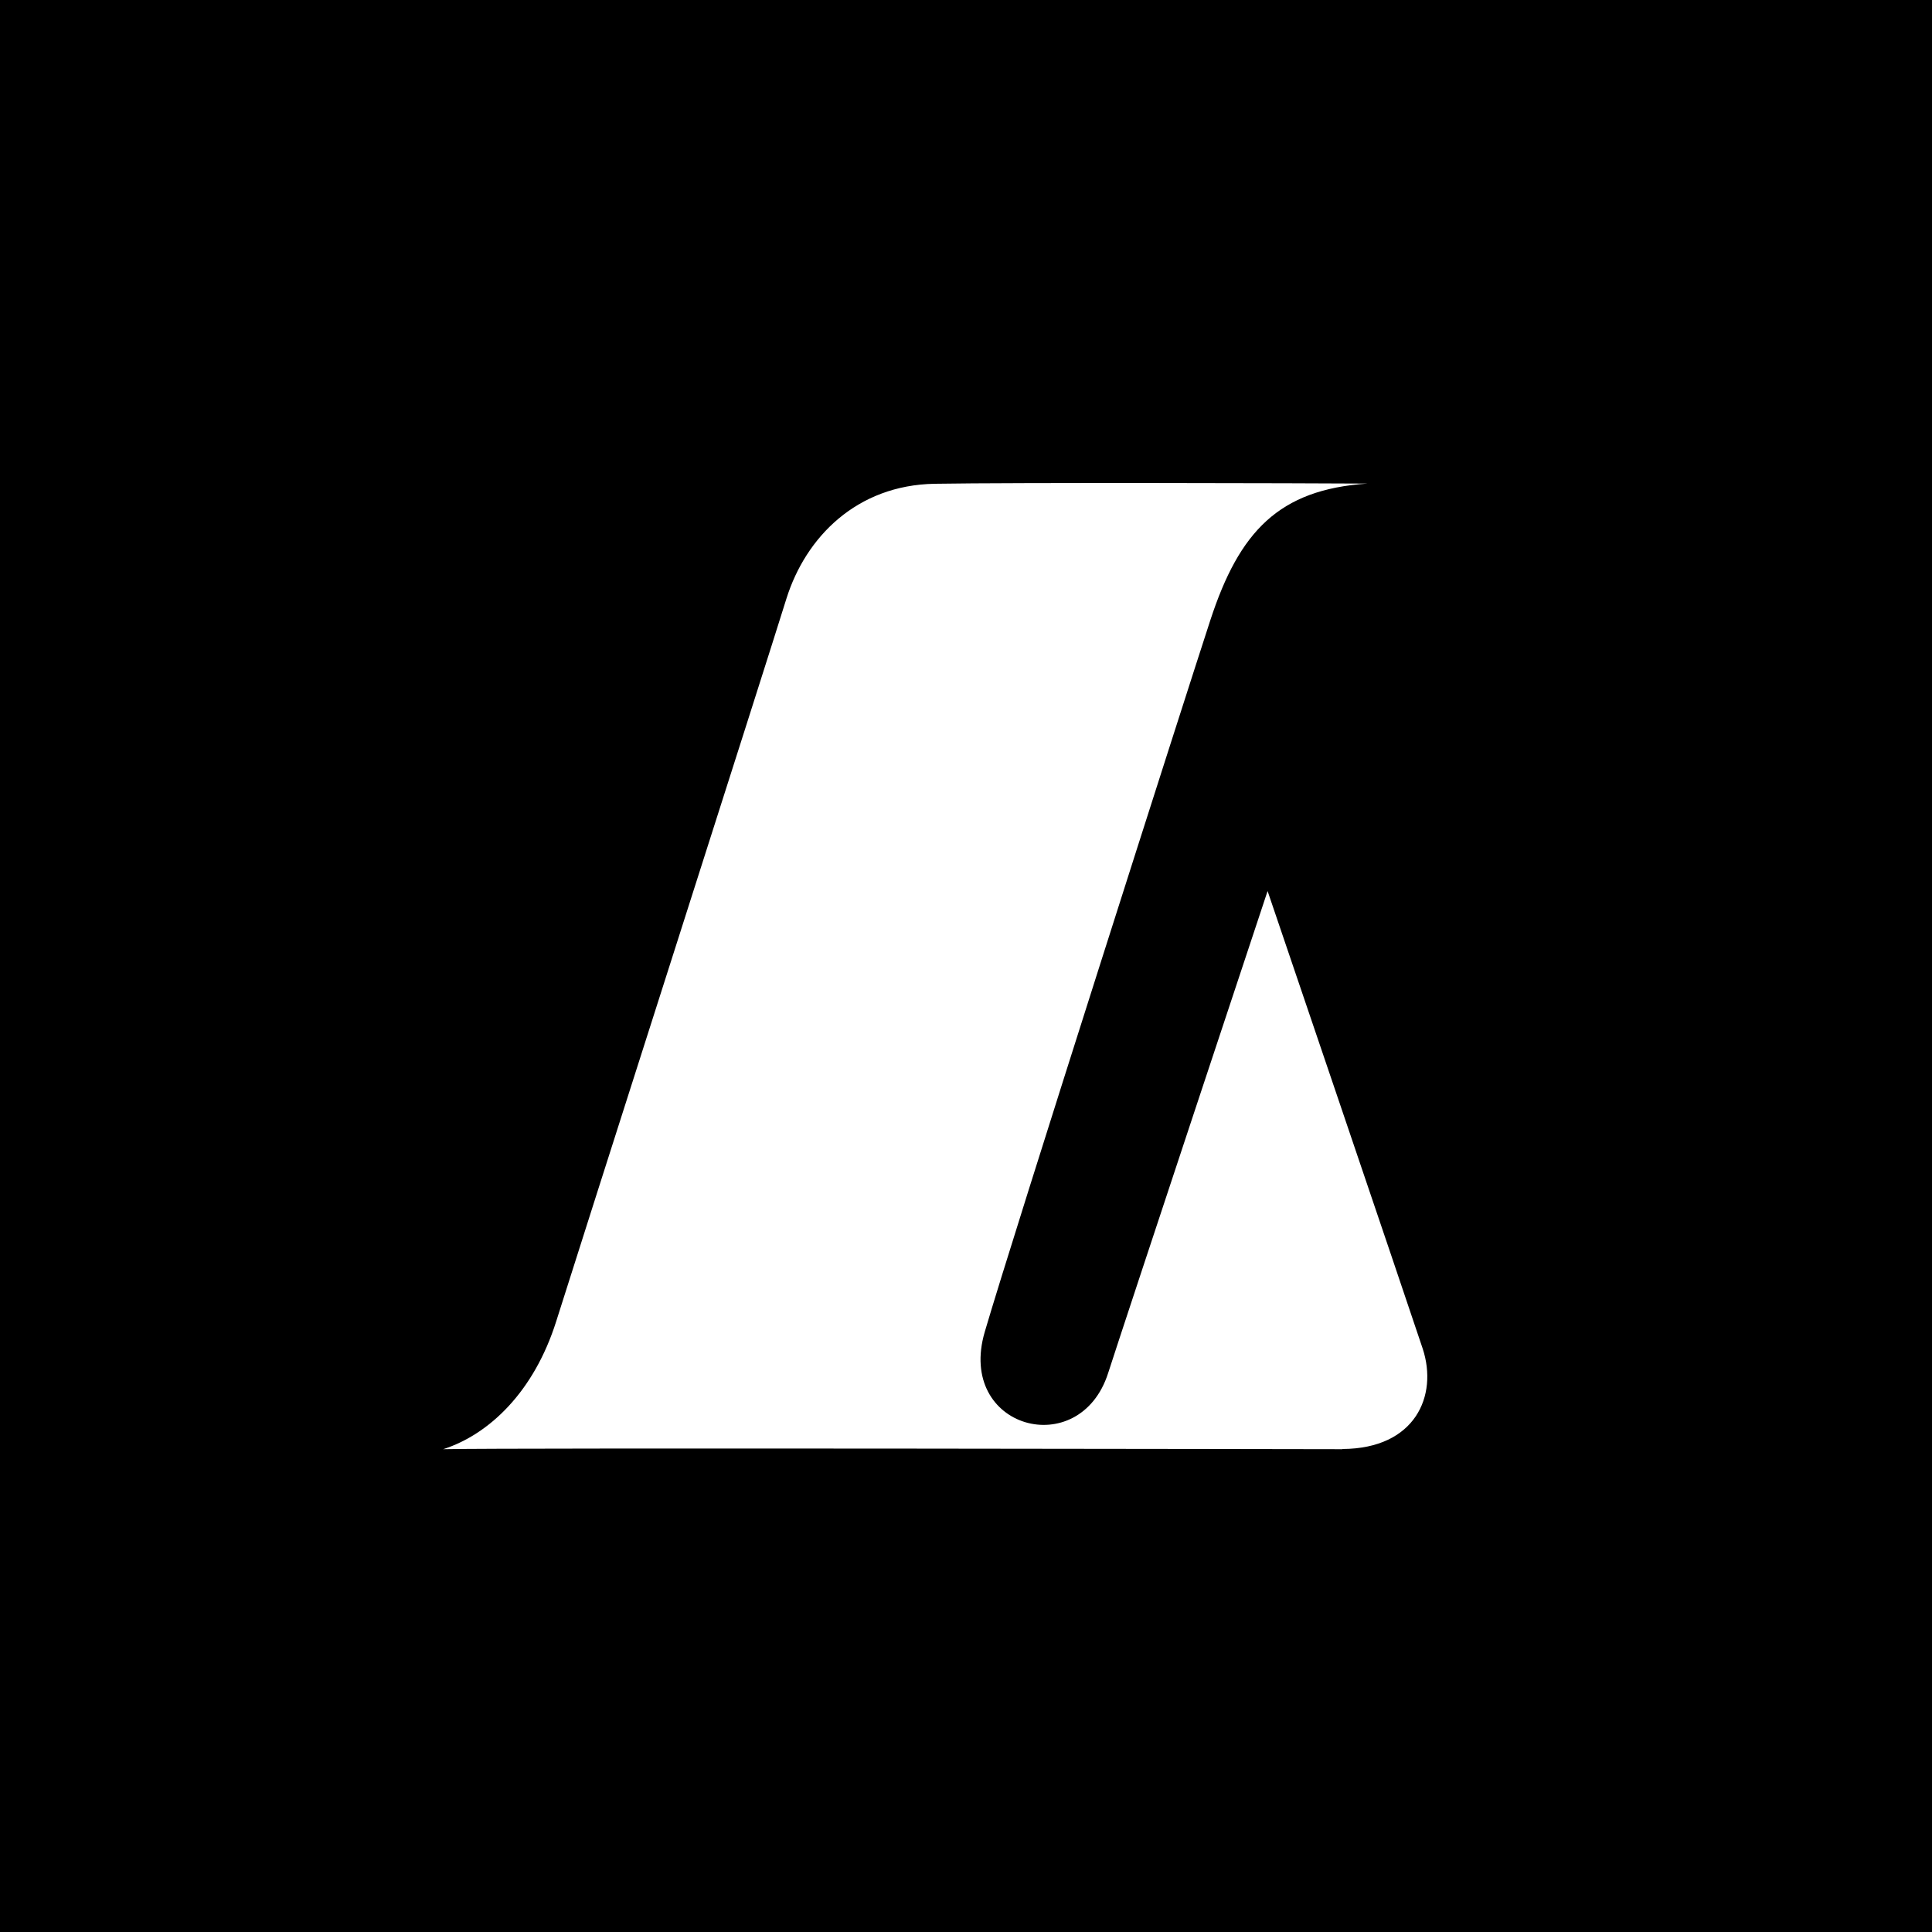 <svg width="1000" height="1000" viewBox="0 0 1000 1000" fill="none" xmlns="http://www.w3.org/2000/svg">
<rect x="0" y="0" width="1000" height="1000" fill="#808080" stroke="none"/>
<g clip-path="url(#clip0_1021_26974)">
<path d="M1000 0H0V1000H1000V0Z" fill="black"/>
<path d="M694.9 750C732.5 749.8 744.4 722.5 736.4 698.1C727.2 670.4 656.1 461.2 656.1 461.2C656.1 461.2 582.9 681.7 573.6 710.6C558.9 756.8 495 739.5 509.7 689.4C524.4 639.2 615.1 355.7 626.5 320.9C641.5 275.1 661.9 253.4 707.7 250.3C676.6 250.1 524.2 249.7 483.8 250.4C443.4 251.1 417.1 278 407.1 309.7C397.3 341.4 297.4 653.5 287.9 683.9C276.4 720.3 253.3 742.4 229.4 750.1C262.6 749.3 694.8 750.1 694.8 750.1" fill="white"/>
</g>
<defs>
<clipPath id="clip0_1021_26974">
<rect width="1000" height="1000" fill="white"/>
</clipPath>
</defs>
</svg>

